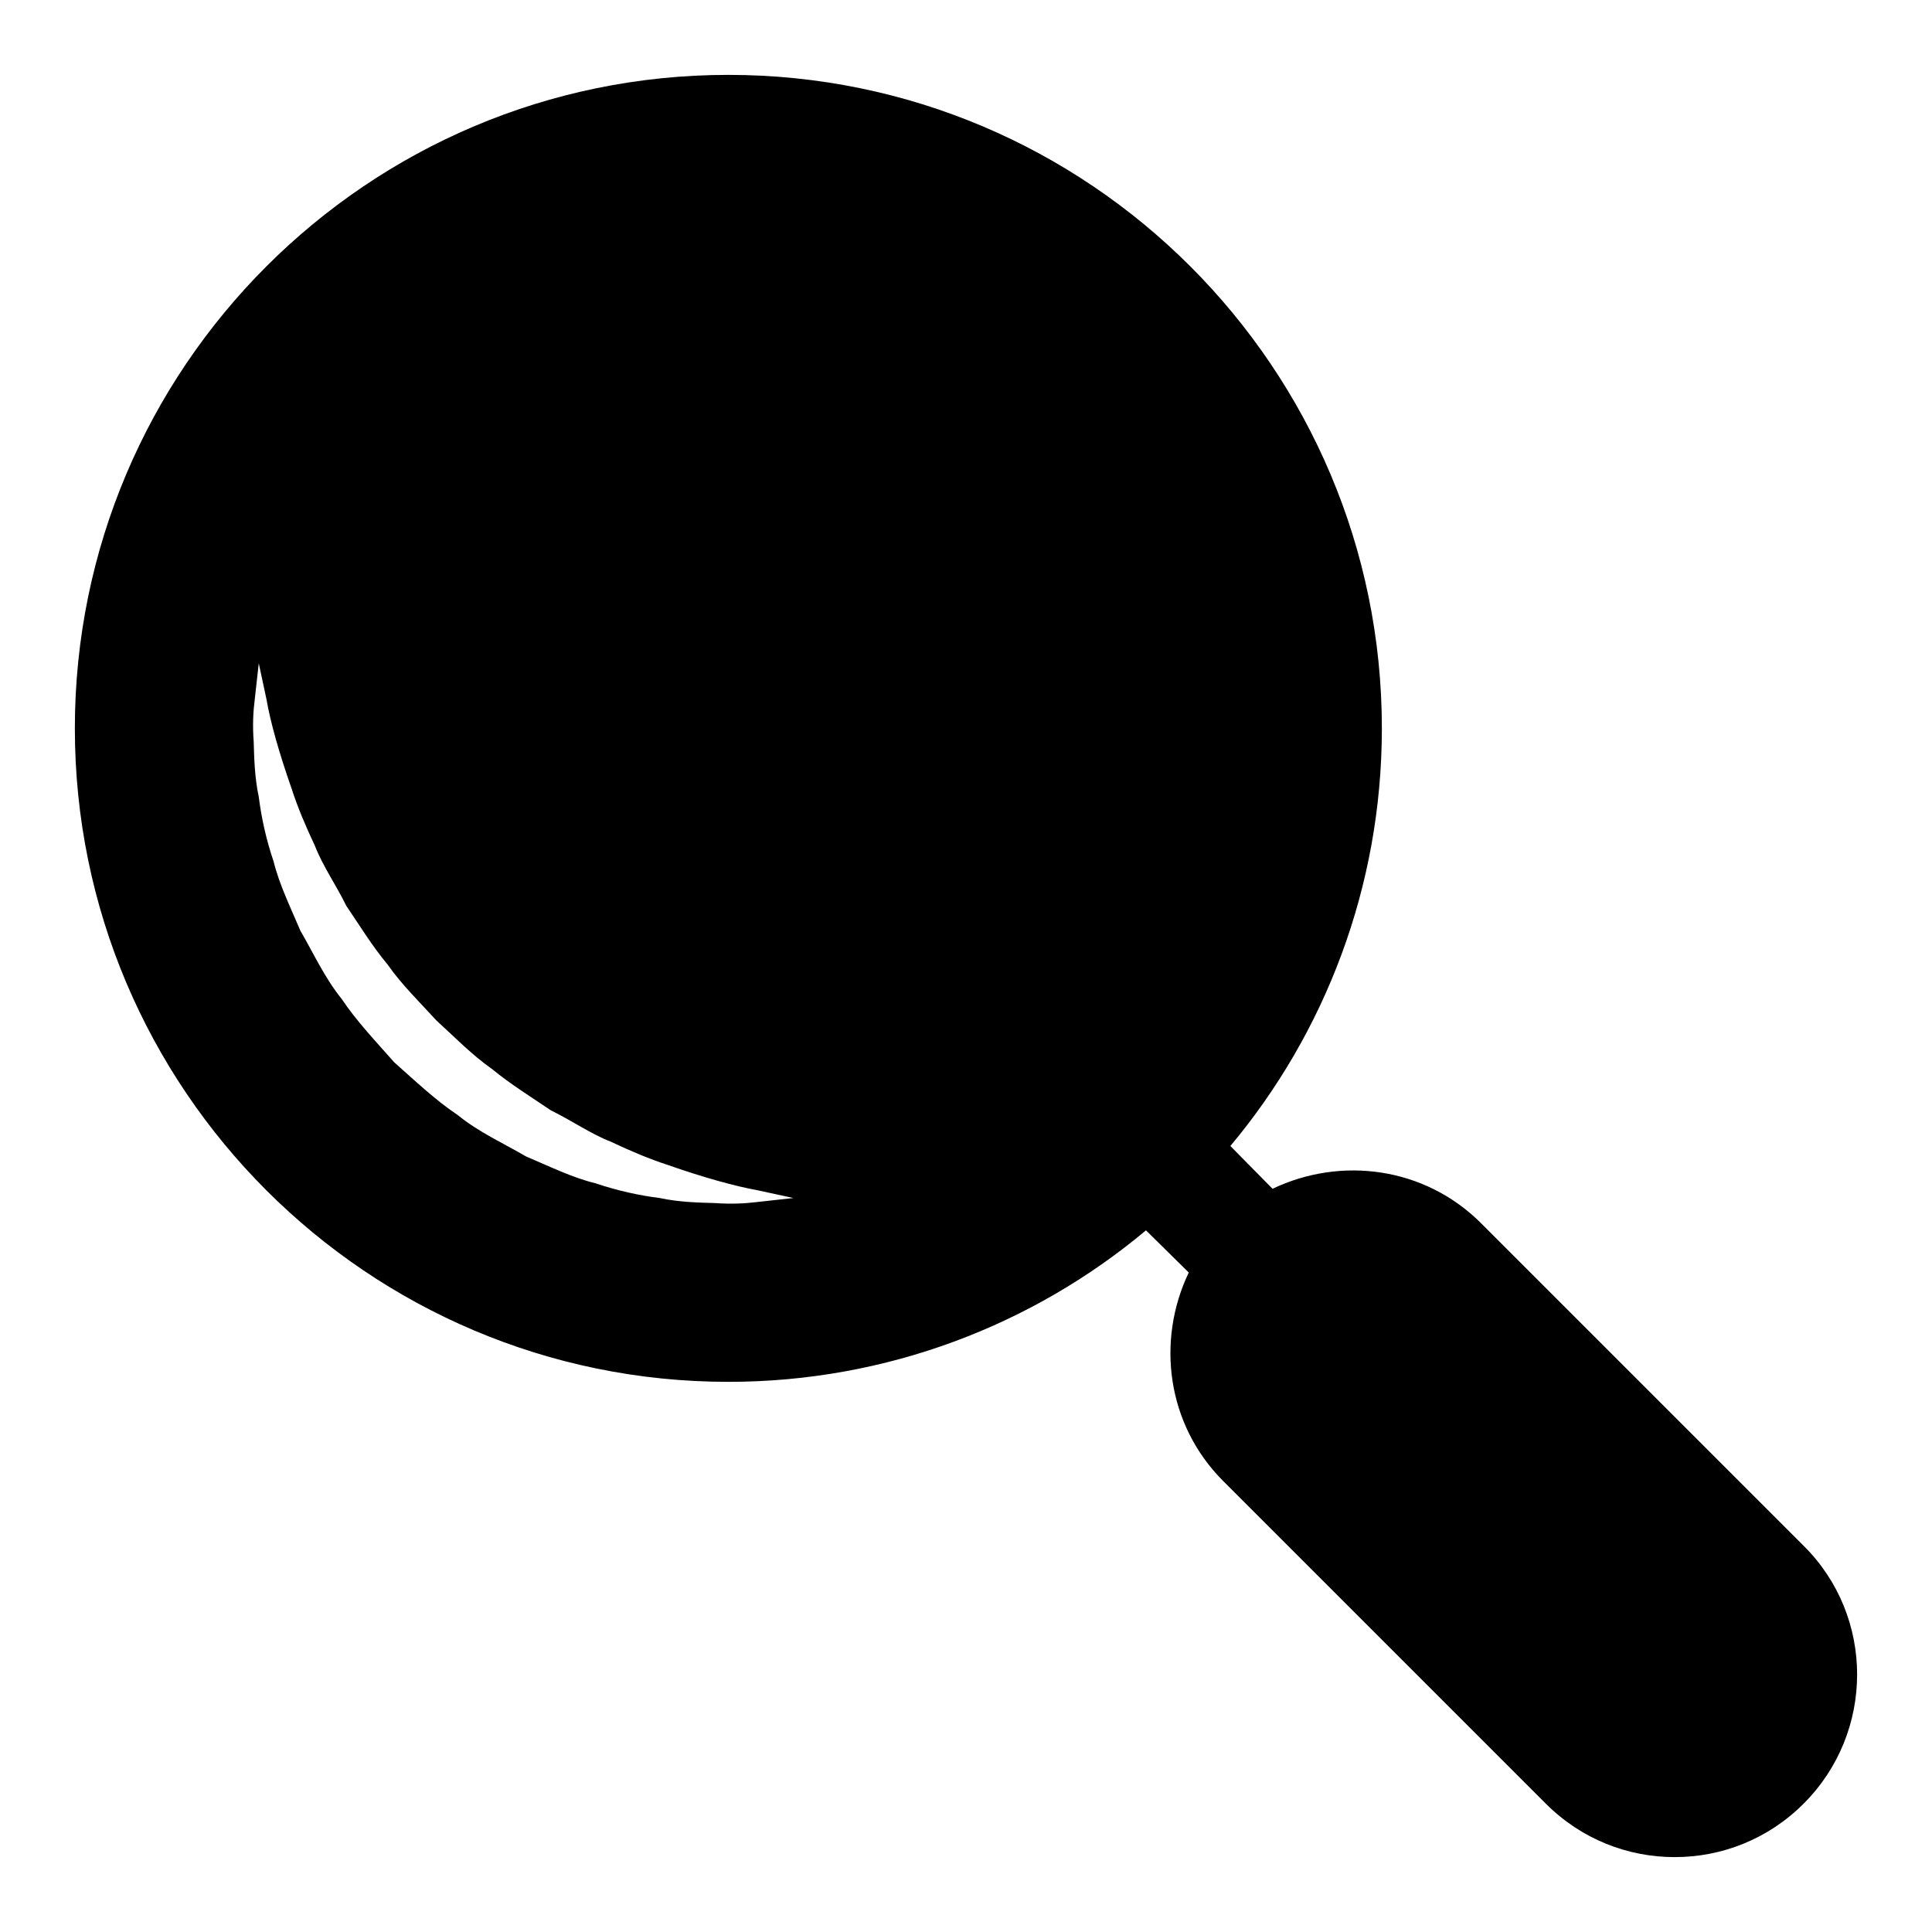 <?xml version="1.0" encoding="UTF-8"?>
<!-- Uploaded to: SVG Repo, www.svgrepo.com, Generator: SVG Repo Mixer Tools -->
<svg fill="#000000" width="800px" height="800px" version="1.1" viewBox="144 144 512 512" xmlns="http://www.w3.org/2000/svg">
 <path d="m621.99 553.66-85.488-85.488c-14.957-14.957-37.156-17.789-55.262-9.133l-11.18-11.336c25.035-29.914 40.148-68.645 40.148-110.68 0-95.566-77.617-173.18-173.18-173.18-95.566-0.004-173.19 77.617-173.19 173.18 0 95.566 77.617 173.18 173.18 173.18 42.035 0 80.766-15.113 110.68-40.148l11.336 11.18c-8.66 18.105-5.824 40.305 9.133 55.262l85.488 85.488c9.445 9.445 21.727 14.168 34.164 14.168s24.719-4.723 34.164-14.168c18.898-18.891 18.898-49.594 0.004-68.328zm-277.38-91.109c-3.117 0.395-6.894 0.582-11.227 0.27-4.359-0.125-9.336-0.219-14.609-1.34-5.383-0.676-11.133-1.938-17.051-3.922-6.094-1.496-12.027-4.426-18.344-7.102-5.887-3.449-12.438-6.375-18.059-10.941-6.016-4.031-11.32-9.102-16.816-13.965-4.848-5.512-9.934-10.816-13.965-16.832-4.535-5.637-7.496-12.172-10.926-18.059-2.676-6.312-5.59-12.25-7.102-18.344-2-5.918-3.242-11.668-3.922-17.051-1.117-5.258-1.227-10.312-1.355-14.688-0.332-4.394-0.125-8.109 0.27-11.164 0.676-6.125 1.07-9.637 1.07-9.637s0.738 3.449 2.031 9.477c1.07 6.188 3.352 14.266 6.707 23.836 1.559 4.832 3.684 9.855 6.141 15.051 2.062 5.352 5.606 10.359 8.312 15.902 3.496 5.148 6.816 10.598 10.973 15.602 3.731 5.32 8.469 9.918 12.895 14.77 4.848 4.426 9.445 9.164 14.77 12.895 5.023 4.125 10.453 7.461 15.602 10.957 5.559 2.707 10.547 6.234 15.902 8.312 5.195 2.457 10.234 4.582 15.051 6.141 9.539 3.352 17.918 5.652 23.852 6.723 6.016 1.309 9.445 2.047 9.445 2.047 0.008 0.008-3.504 0.383-9.645 1.062z"/>
</svg>
